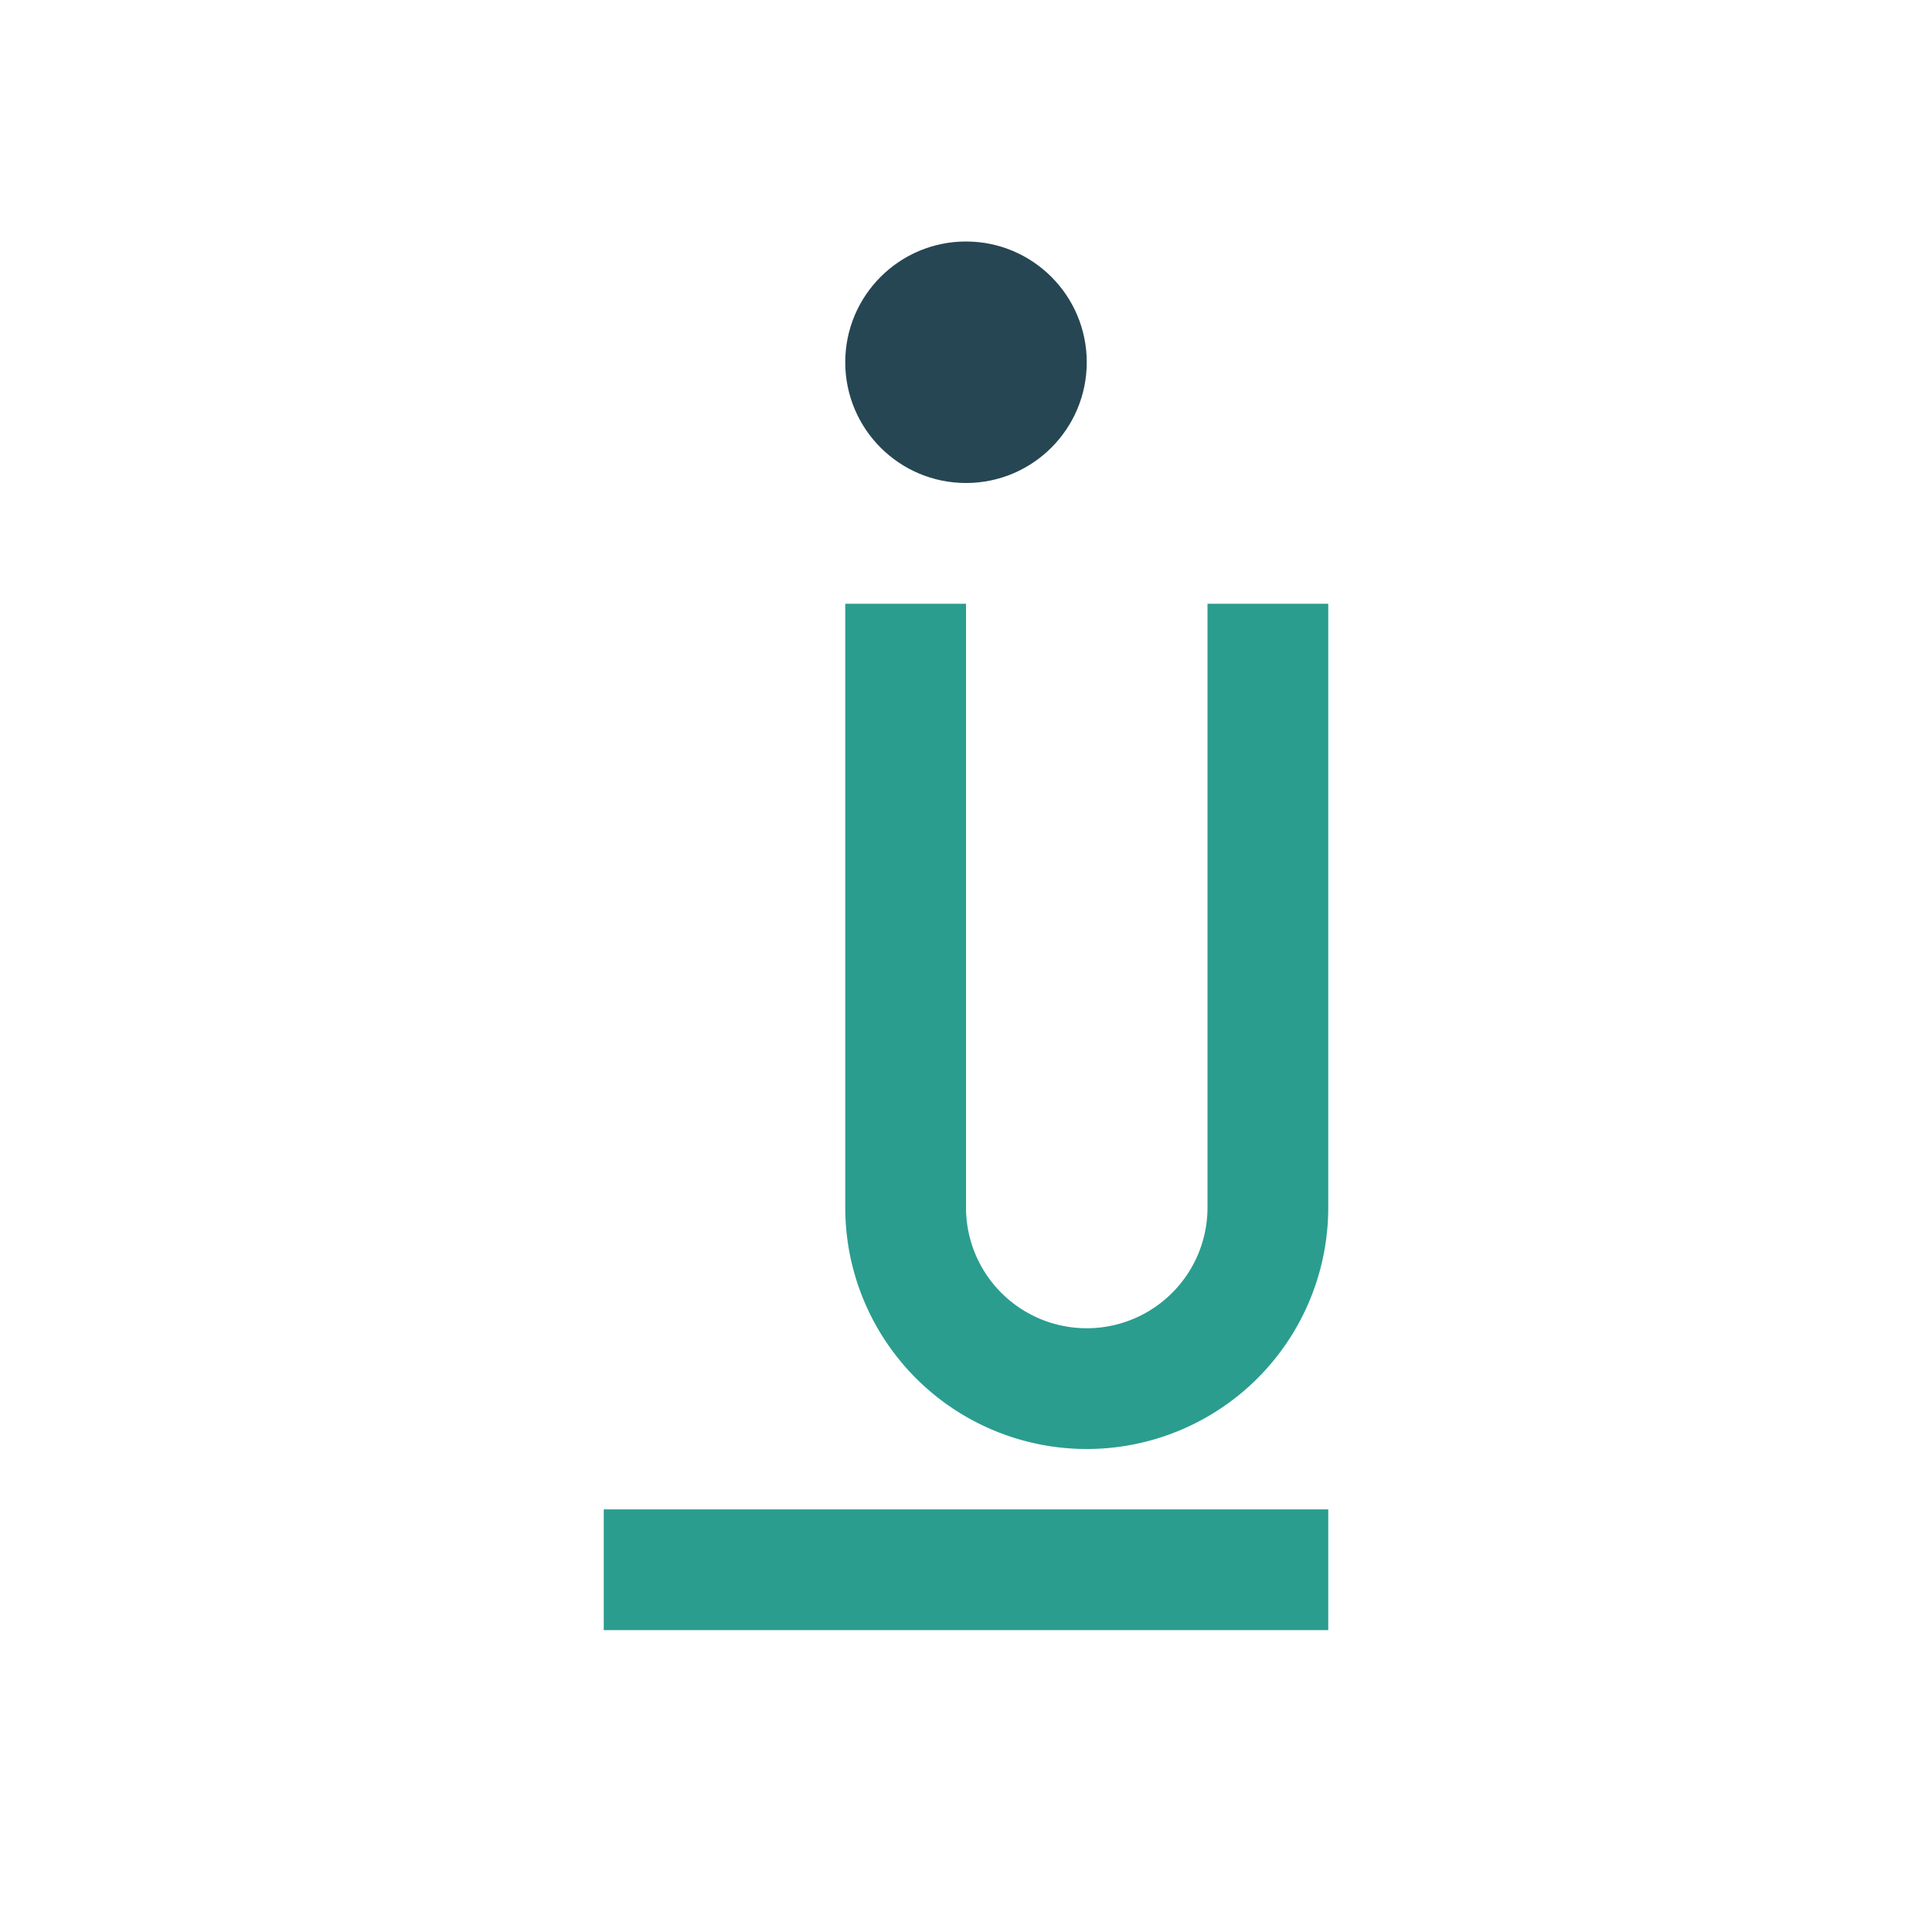 <svg xmlns="http://www.w3.org/2000/svg" viewBox="0 0 64 64" width="64" height="64">
  <path d="M20 50h24v4H20z" fill="#2a9d8f"></path>
  <path d="M28 20v20a8 8 0 1016 0V20h-4v20a4 4 0 11-8 0V20h-4z" fill="#2a9d8f"></path>
  <circle cx="32" cy="12" r="4" fill="#264653"></circle>
</svg>
